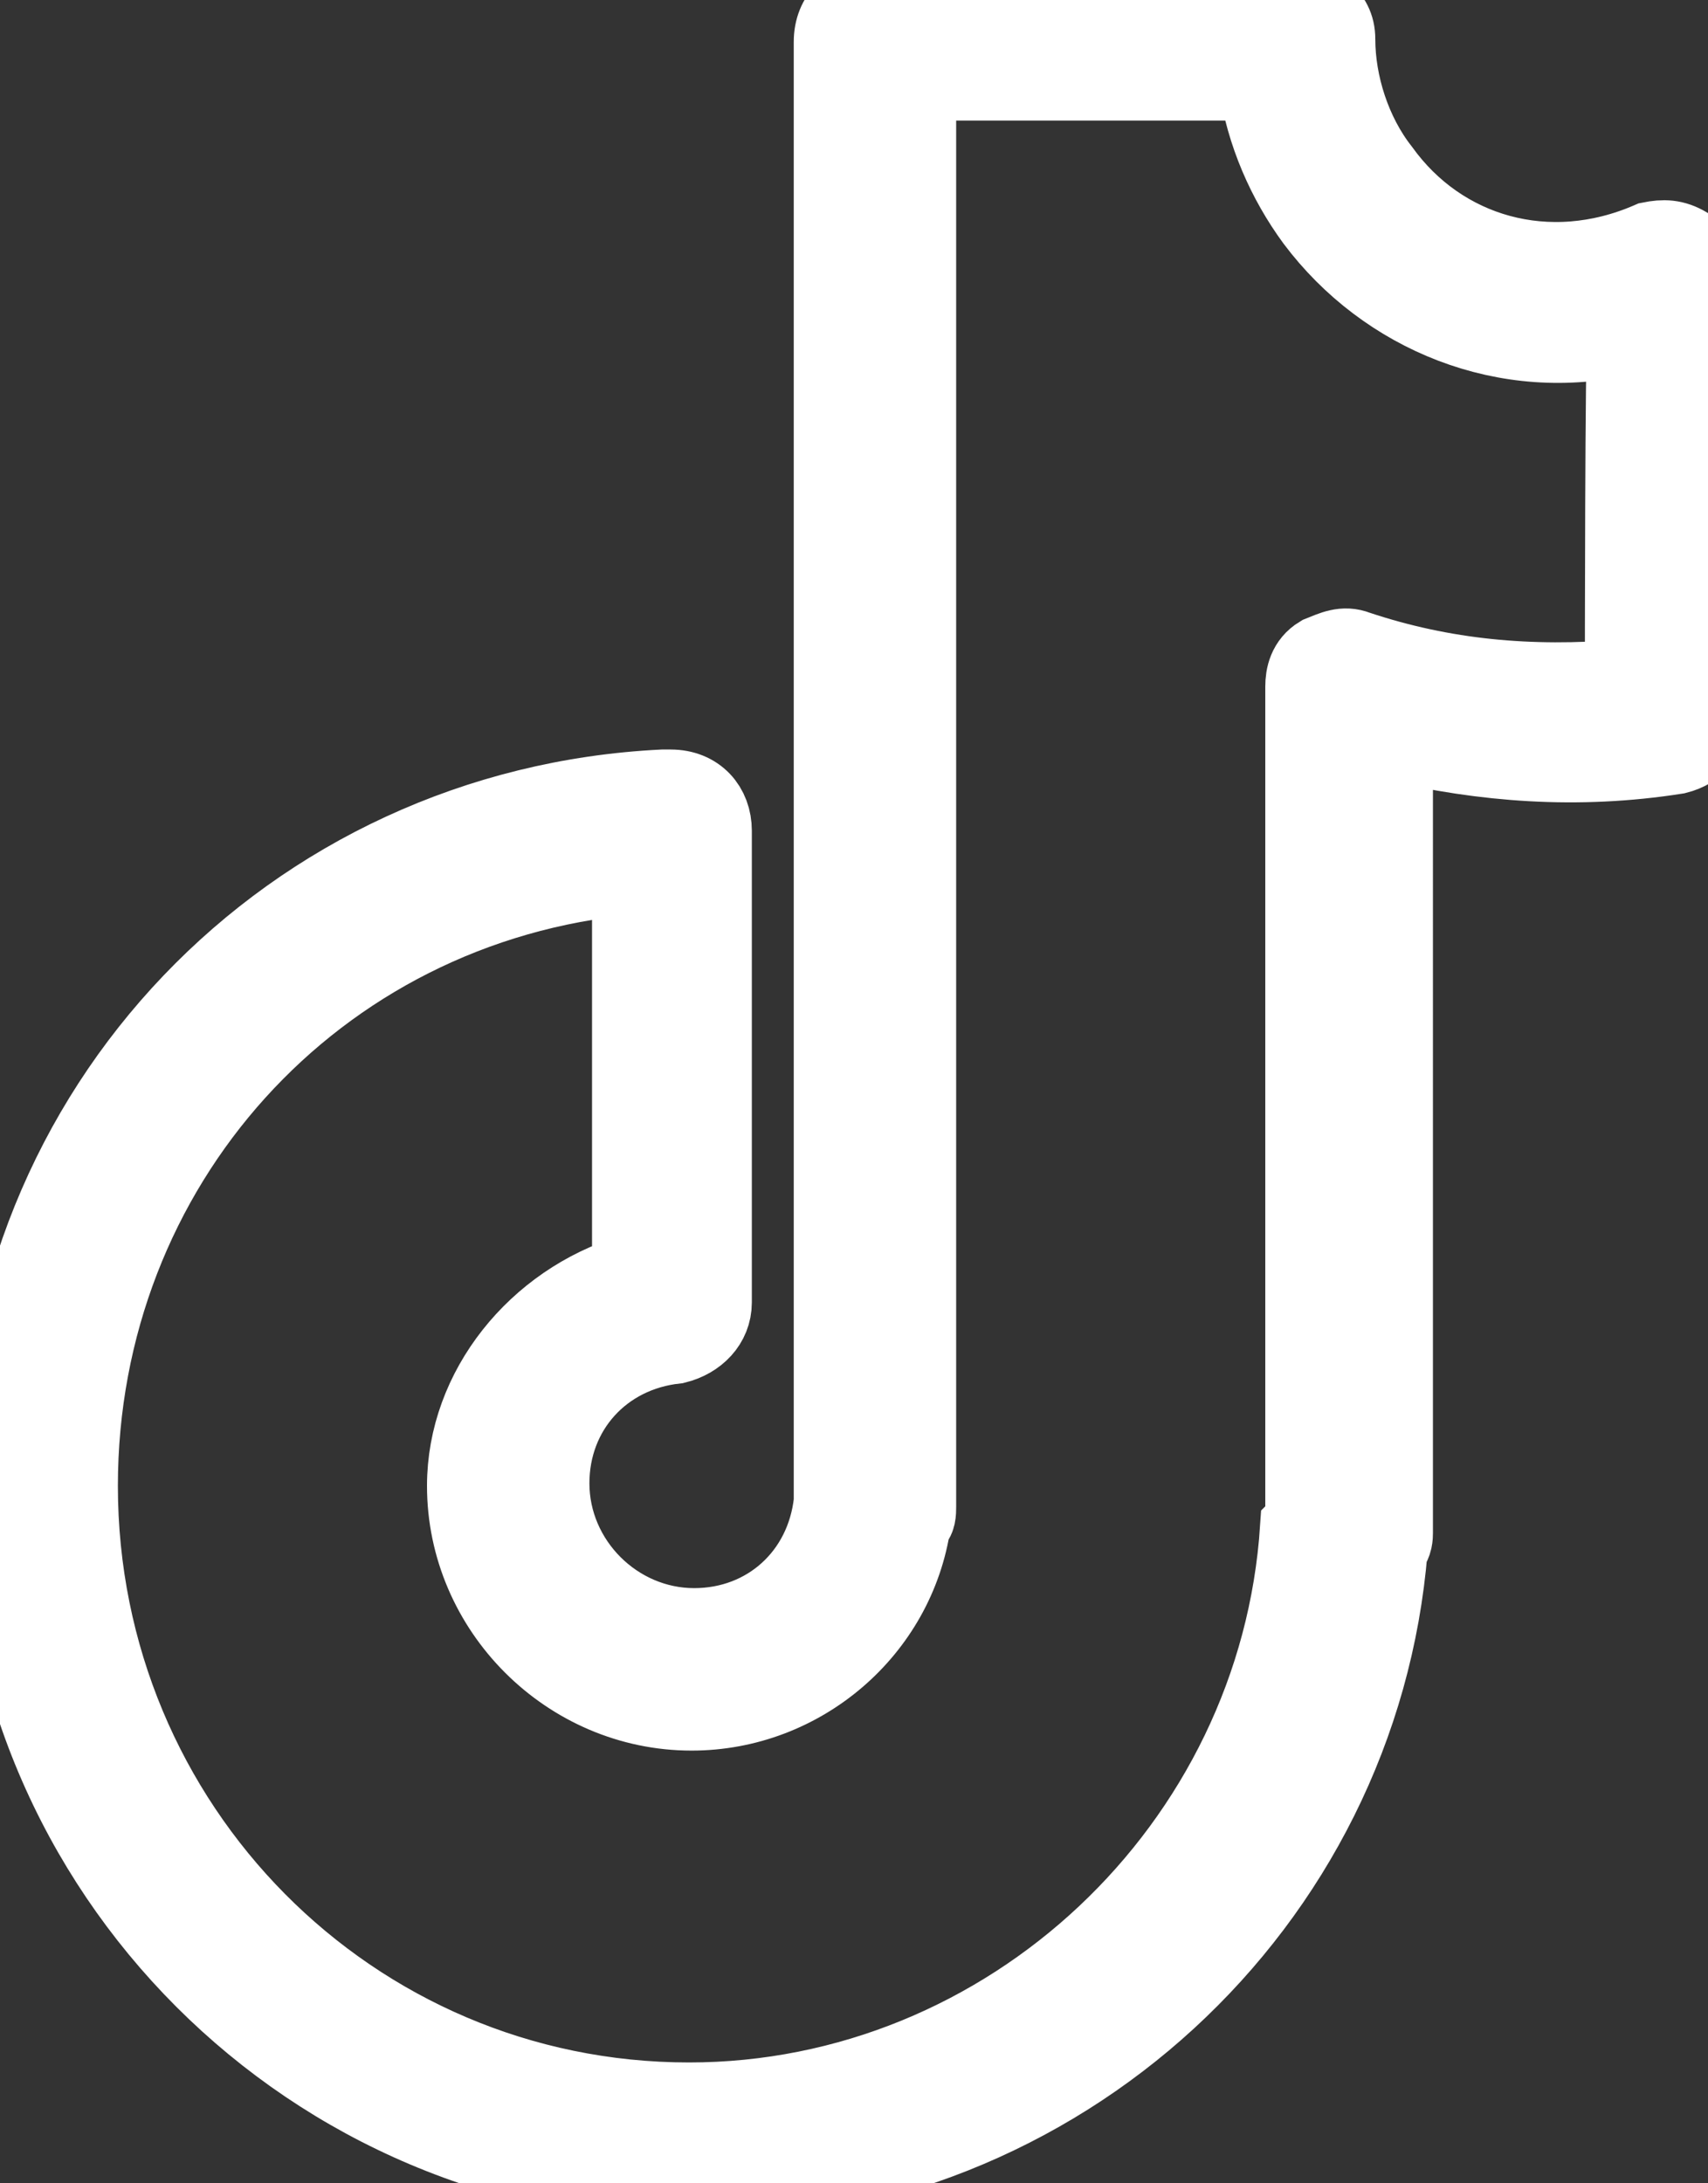 <?xml version="1.0" encoding="utf-8"?>
<!-- Generator: Adobe Illustrator 23.1.0, SVG Export Plug-In . SVG Version: 6.00 Build 0)  -->
<svg version="1.1" id="Layer_1" xmlns="http://www.w3.org/2000/svg" xmlns:xlink="http://www.w3.org/1999/xlink" x="0px" y="0px"
	 viewBox="0 0 65.2 83.3" style="enable-background:new 0 0 65.2 83.3;" xml:space="preserve">
<rect x="0" y="0" width="65.2" height="83.3" fill="#333333" stroke="none"/>
<style type="text/css">
	.st0{fill:#FFFFFF;stroke:#FFFFFF;stroke-width:3;stroke-miterlimit:10;}
</style>
<path class="st0" d="M64.4,9.4c-0.5-0.3-0.9-0.3-1.4-0.2c-3.9,1.7-8,0.5-10.3-2.7c-1.1-1.4-1.7-3.3-1.7-5c0-0.5-0.2-0.8-0.5-1.1
	C50.2,0.2,49.8,0,49.4,0H33.4c-0.9,0-1.6,0.6-1.6,1.6V57c0,0.2,0,0.2,0,0.3c-0.3,2.8-2.5,4.8-5.3,4.8c-3,0-5.5-2.5-5.5-5.5
	c0-2.8,2-5,4.8-5.3c0.8-0.2,1.4-0.8,1.4-1.6V31.7c0-0.9-0.6-1.6-1.6-1.6c0,0-0.2,0-0.3,0C11.1,30.8,0,42.3,0,56.7
	c0,14.7,11.9,26.6,26.6,26.6c13.8,0,25.3-10.6,26.4-24.2c0.2-0.2,0.2-0.5,0.2-0.6V28.3c3.4,0.8,7,1.1,10.8,0.5
	c0.8-0.2,1.3-0.8,1.3-1.6V10.6C65.2,10.2,64.8,9.7,64.4,9.4z M62,25.9c-3.6,0.3-6.9,0-10.2-1.1c-0.5-0.2-0.9,0-1.4,0.2
	c-0.5,0.3-0.6,0.8-0.6,1.2v31.6c0,0.2,0,0.3-0.2,0.5c-0.8,12.2-11.1,21.9-23.3,21.9C13.4,80.2,3,69.7,3,56.7
	C3,44.5,12,34.5,24.1,33.4v15.2c-3.6,1.1-6.3,4.4-6.3,8.1c0,4.7,3.9,8.6,8.6,8.6c4.2,0,7.8-3.1,8.4-7.2C35,58,35,57.7,35,57.5V3.1
	h13c0.3,2,1.1,3.8,2.2,5.3c2.7,3.6,7.3,5.5,11.9,4.4C62,12.8,62,25.9,62,25.9z"/>
</svg>
